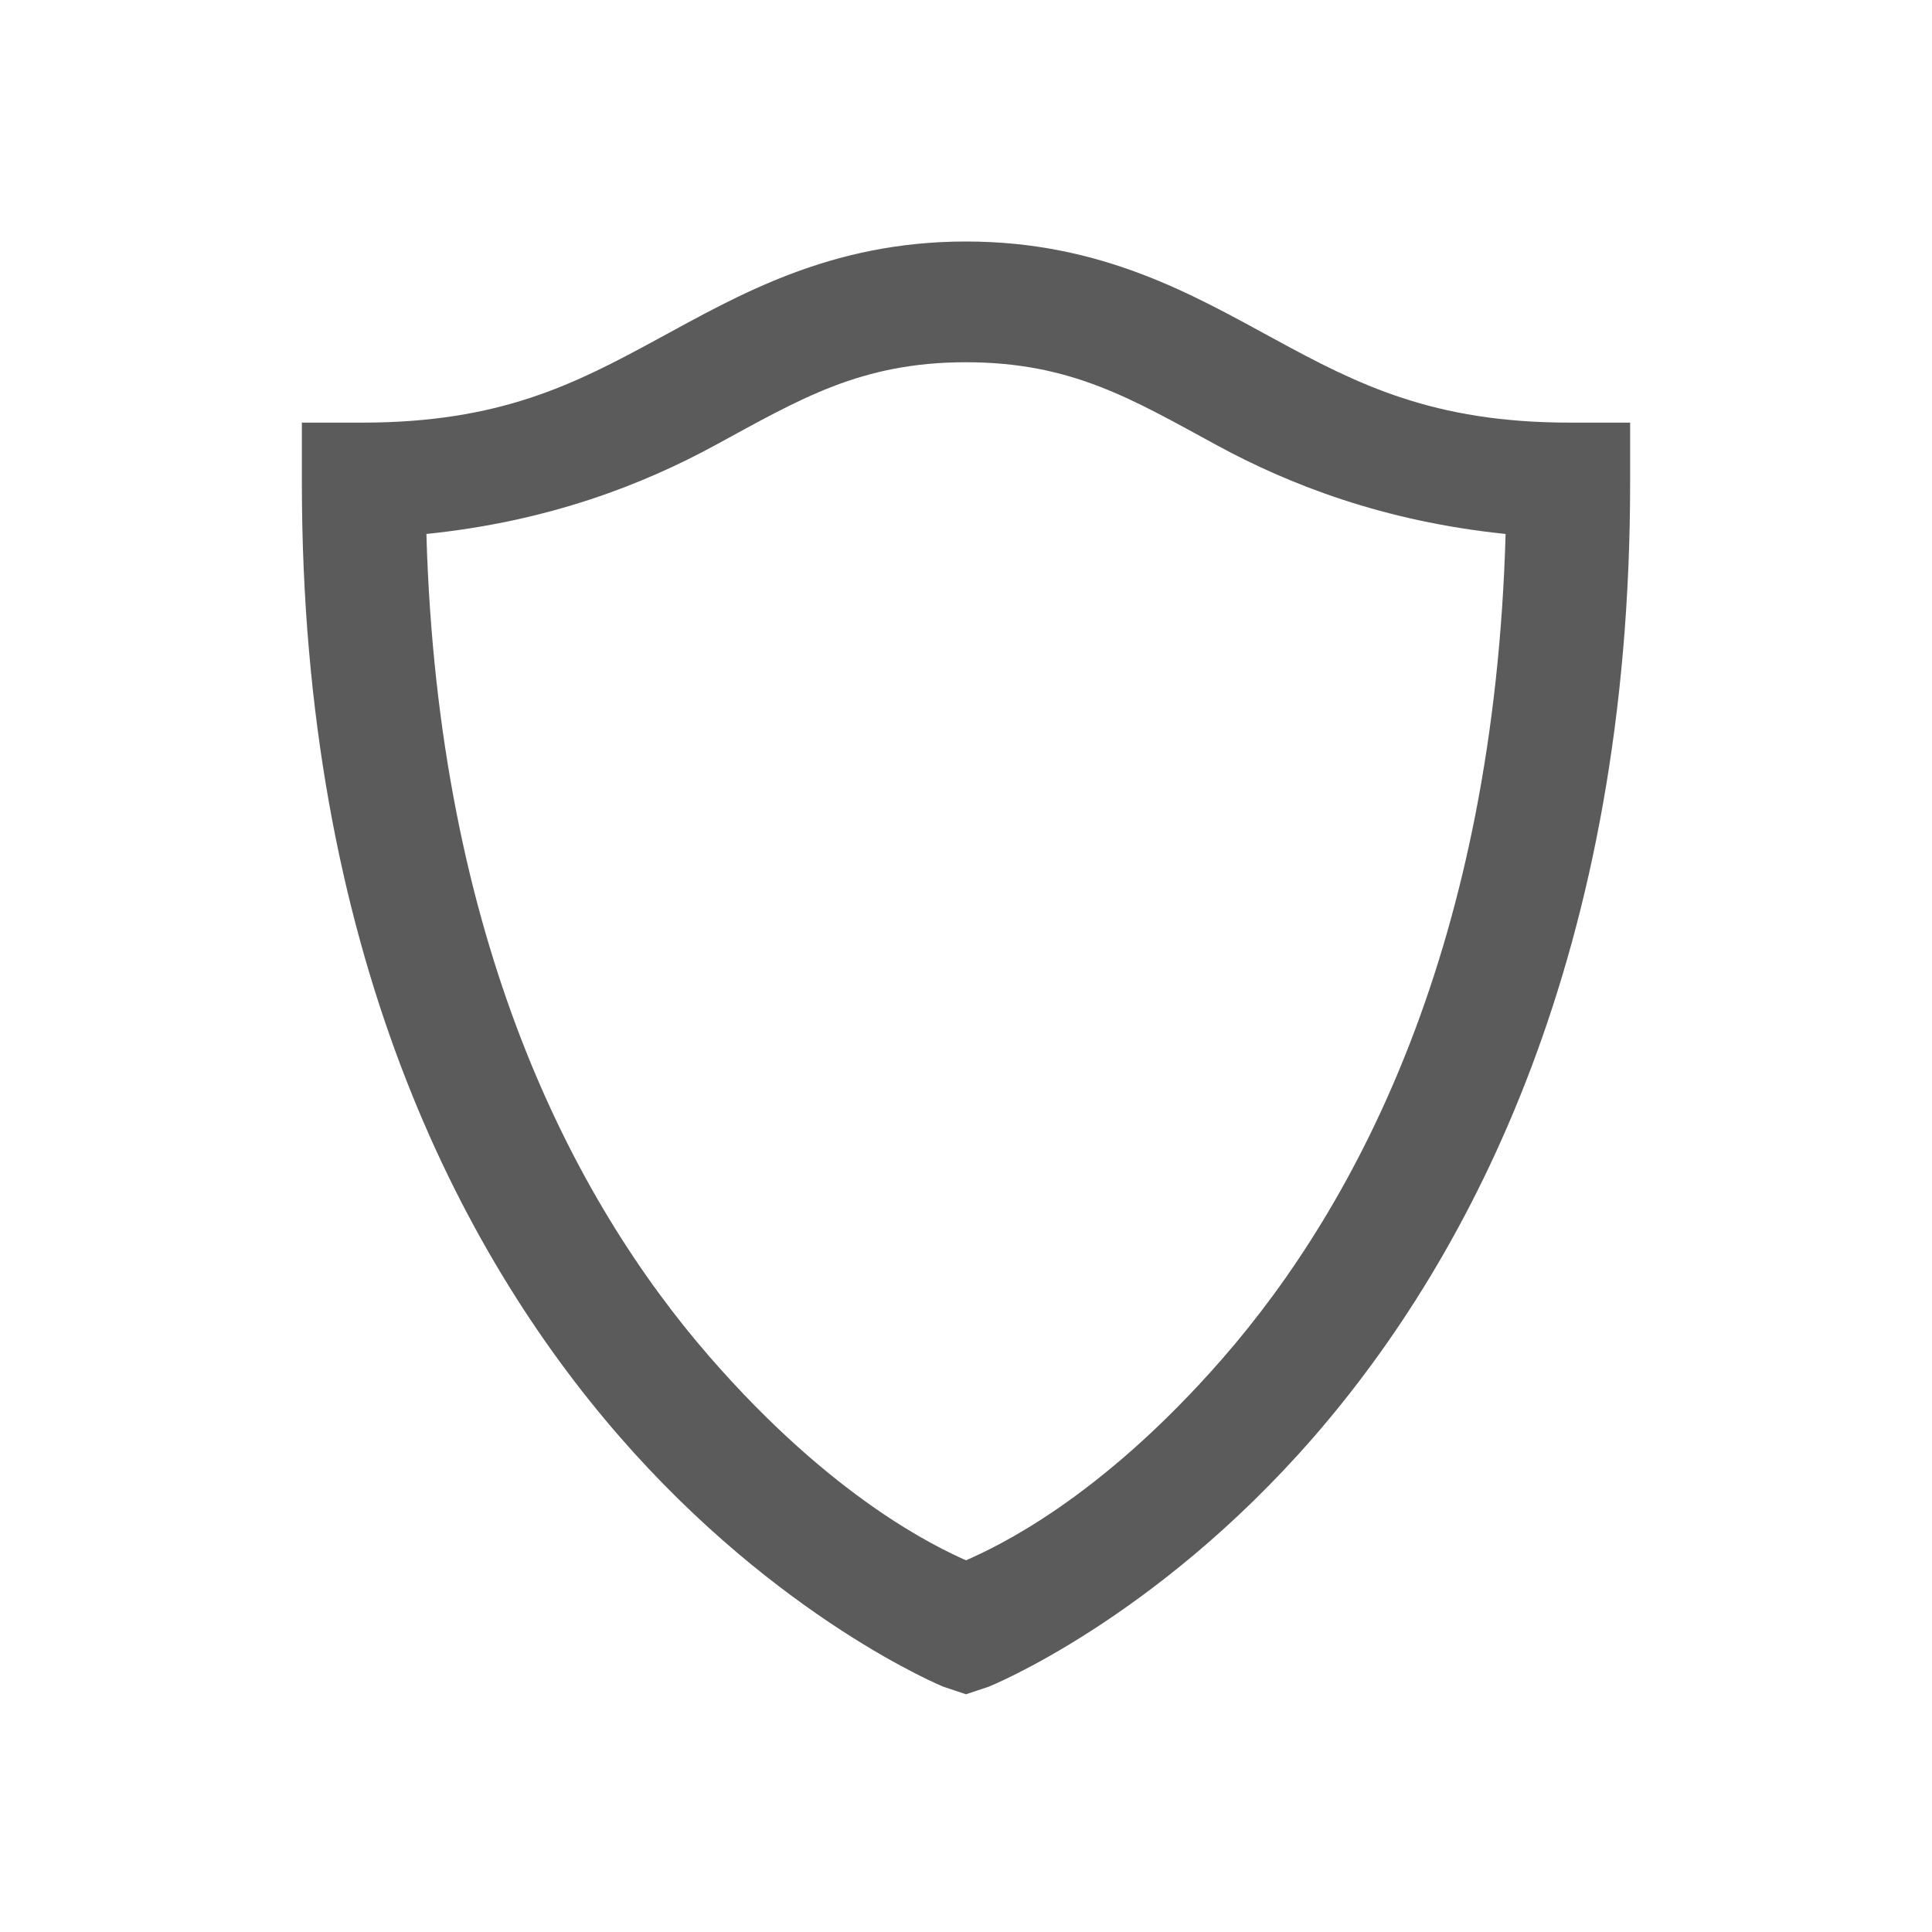 <?xml version="1.0" encoding="UTF-8"?>
<svg xmlns="http://www.w3.org/2000/svg" xmlns:xlink="http://www.w3.org/1999/xlink" width="64pt" height="64pt" viewBox="0 0 64 64" version="1.1">
<g id="surface1">
<path style=" stroke:none;fill-rule:nonzero;fill:#5B5B5B;fill-opacity:1;" d="M 32 8 C 27.5 8 24.469 9.773 21.75 11.25 C 19.031 12.727 16.562 14 12 14 L 10 14 L 10 16 C 10 31.438 15.219 41.484 20.5 47.562 C 25.781 53.641 31.25 55.875 31.25 55.875 L 32 56.125 L 32.75 55.875 C 32.75 55.875 38.219 53.688 43.5 47.625 C 48.781 41.562 54 31.492 54 16 L 54 14 L 52 14 C 47.461 14 44.969 12.727 42.25 11.25 C 39.531 9.773 36.5 8 32 8 Z M 32 12 C 35.5 12 37.508 13.227 40.312 14.75 C 42.68 16.039 45.82 17.273 49.875 17.688 C 49.492 31.219 45.016 39.82 40.5 45 C 36.406 49.695 32.969 51.258 32 51.688 C 31.023 51.25 27.594 49.648 23.5 44.938 C 18.984 39.742 14.508 31.156 14.125 17.688 C 18.195 17.273 21.32 16.039 23.688 14.75 C 26.492 13.227 28.5 12 32 12 Z "/>
</g>
</svg>
